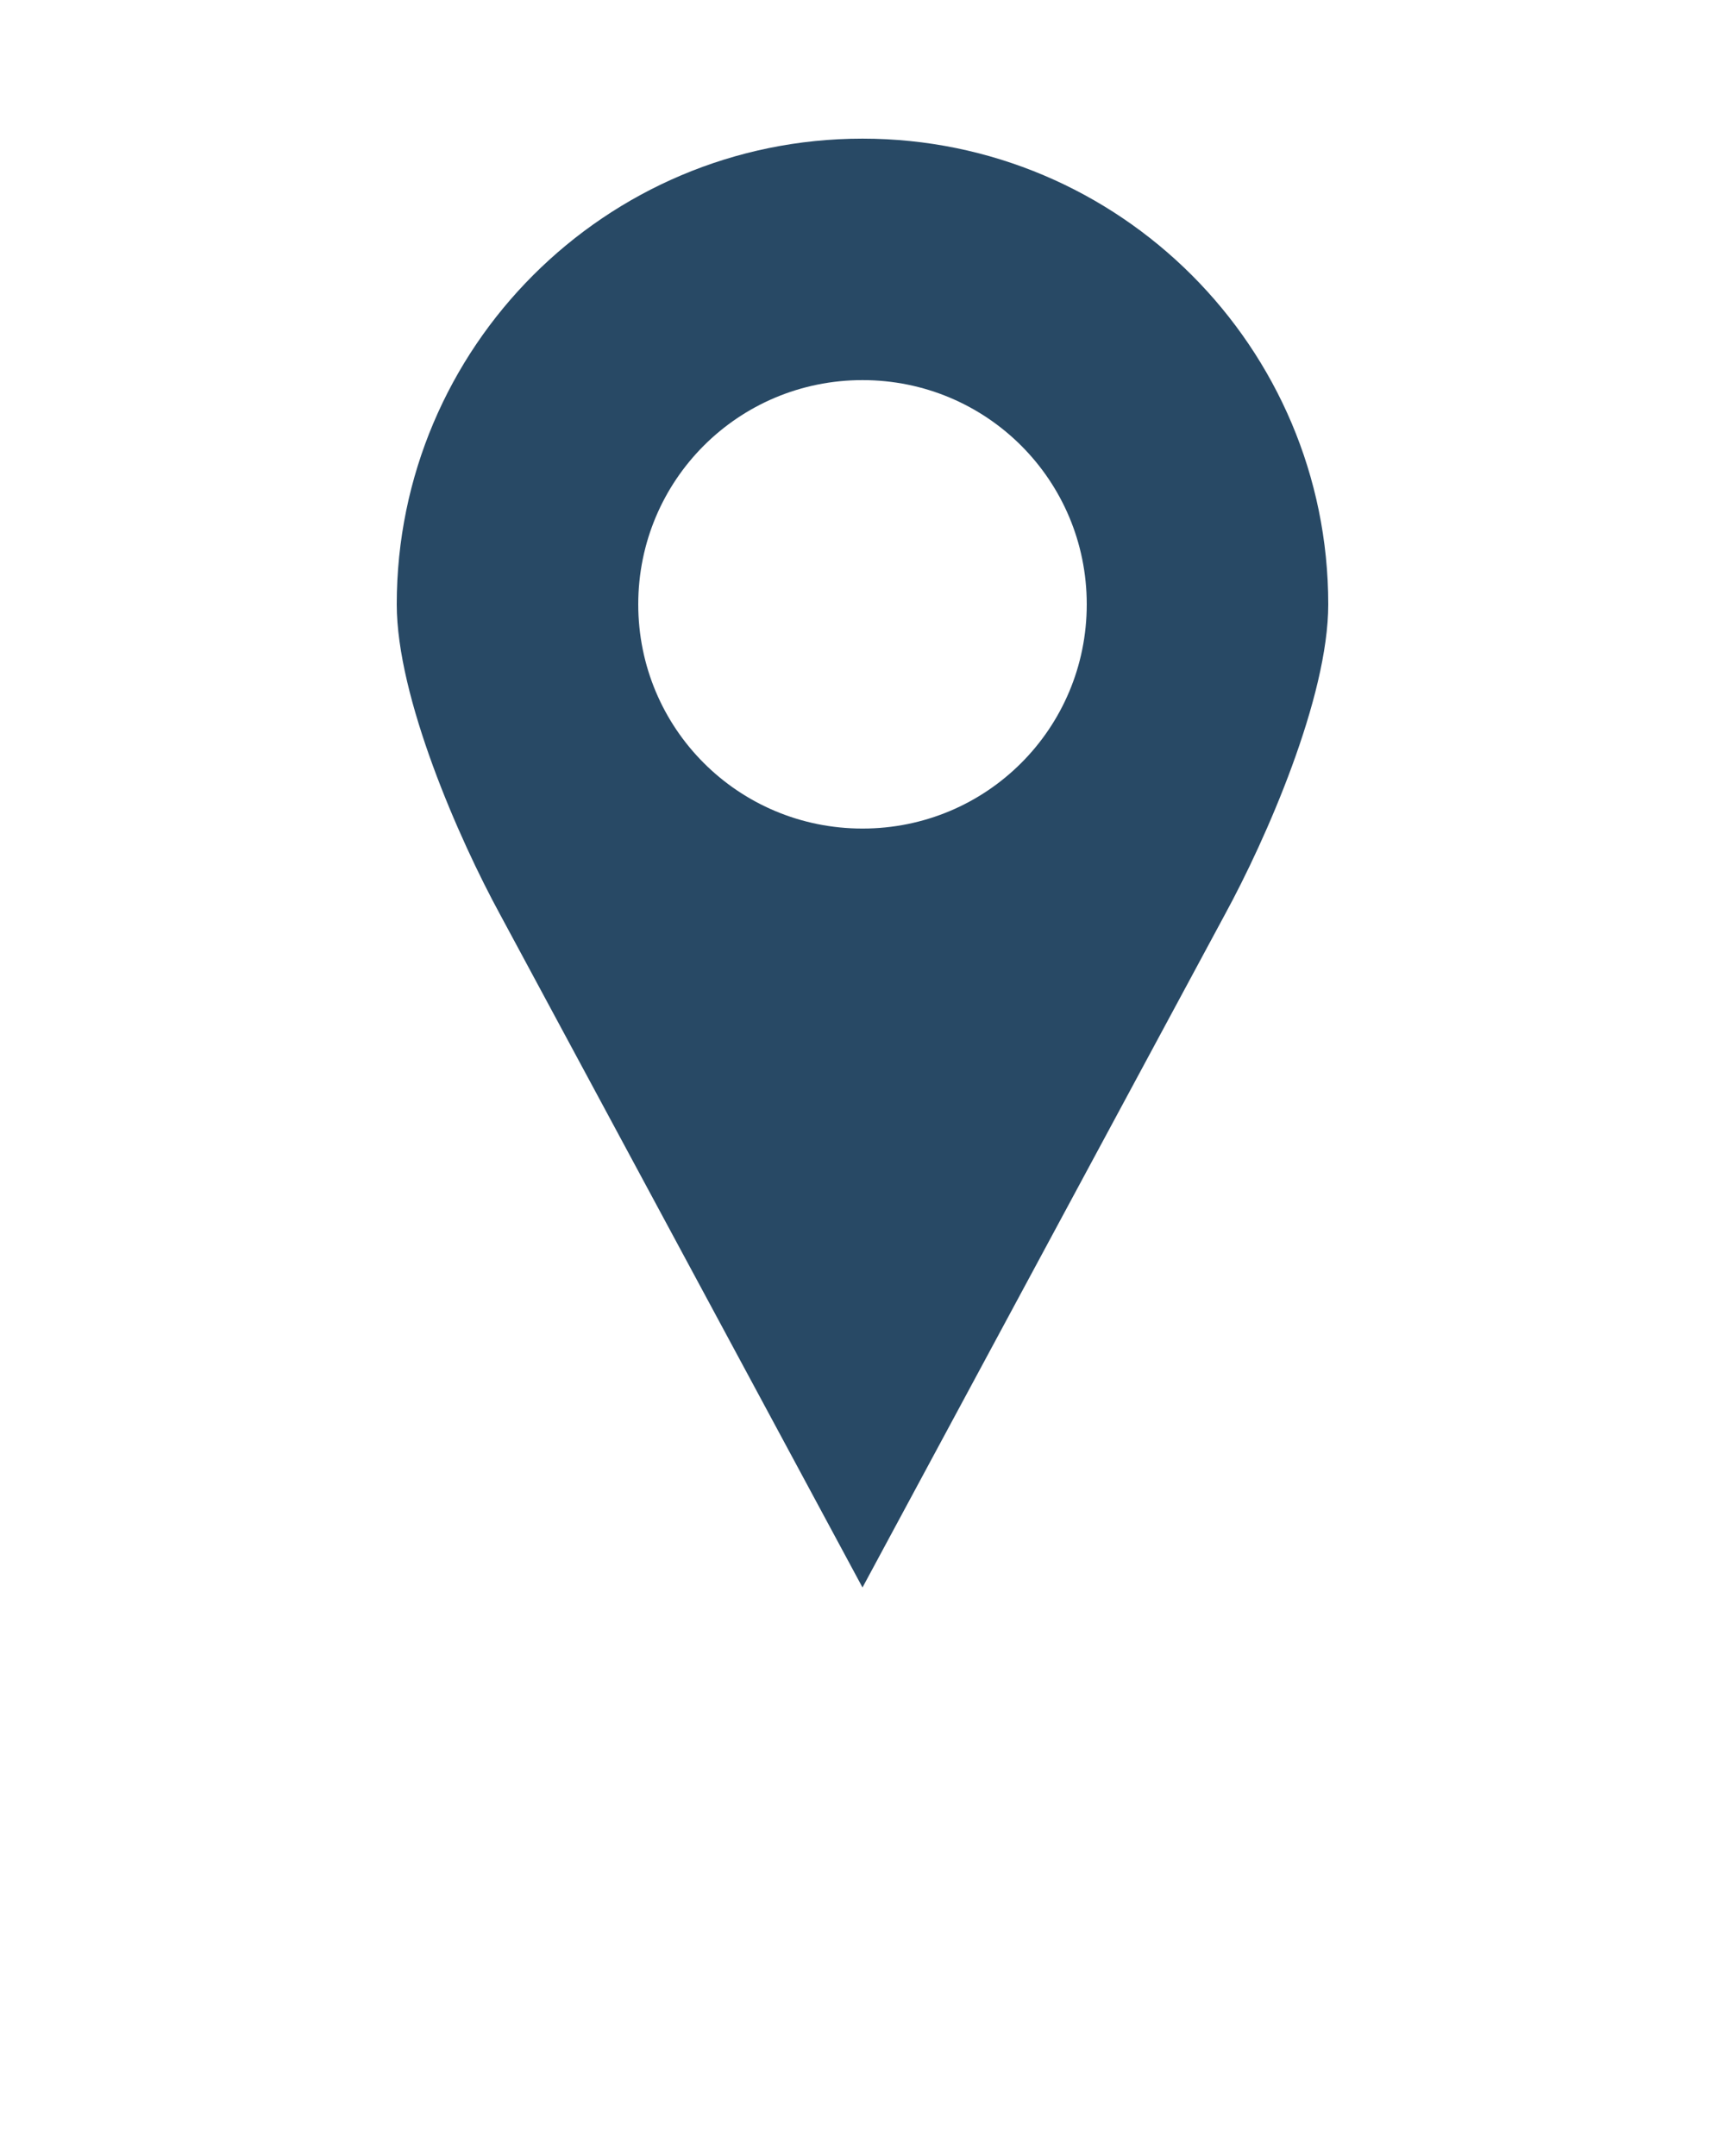 <?xml version="1.0" encoding="utf-8"?>
<!-- Generator: Adobe Illustrator 22.1.0, SVG Export Plug-In . SVG Version: 6.00 Build 0)  -->
<svg version="1.1"
	 id="Calque_1" xmlns:cc="http://creativecommons.org/ns#" xmlns:dc="http://purl.org/dc/elements/1.1/" xmlns:inkscape="http://www.inkscape.org/namespaces/inkscape" xmlns:rdf="http://www.w3.org/1999/02/22-rdf-syntax-ns#" xmlns:sodipodi="http://sodipodi.sourceforge.net/DTD/sodipodi-0.dtd" xmlns:svg="http://www.w3.org/2000/svg"
	 xmlns="http://www.w3.org/2000/svg" xmlns:xlink="http://www.w3.org/1999/xlink" x="0px" y="0px" viewBox="0 0 100 125"
	 style="enable-background:new 0 0 100 125;" xml:space="preserve">
<style type="text/css">
	.st0{fill:#284965;}
</style>
<g transform="translate(0,-952.362)">
	<path class="st0" d="M50,960.4c-14.9,0-27,12.1-27,27c0,5.4,3.6,13.6,6,18l21,39l21-39c2.4-4.4,6-12.6,6-18
		C77,972.5,64.9,960.4,50,960.4z M50,974.4c7.2,0,13,5.8,13,13c0,7.2-5.8,13-13,13c-7.2,0-13-5.8-13-13
		C37,980.2,42.8,974.4,50,974.4z"/>
</g>
</svg>
